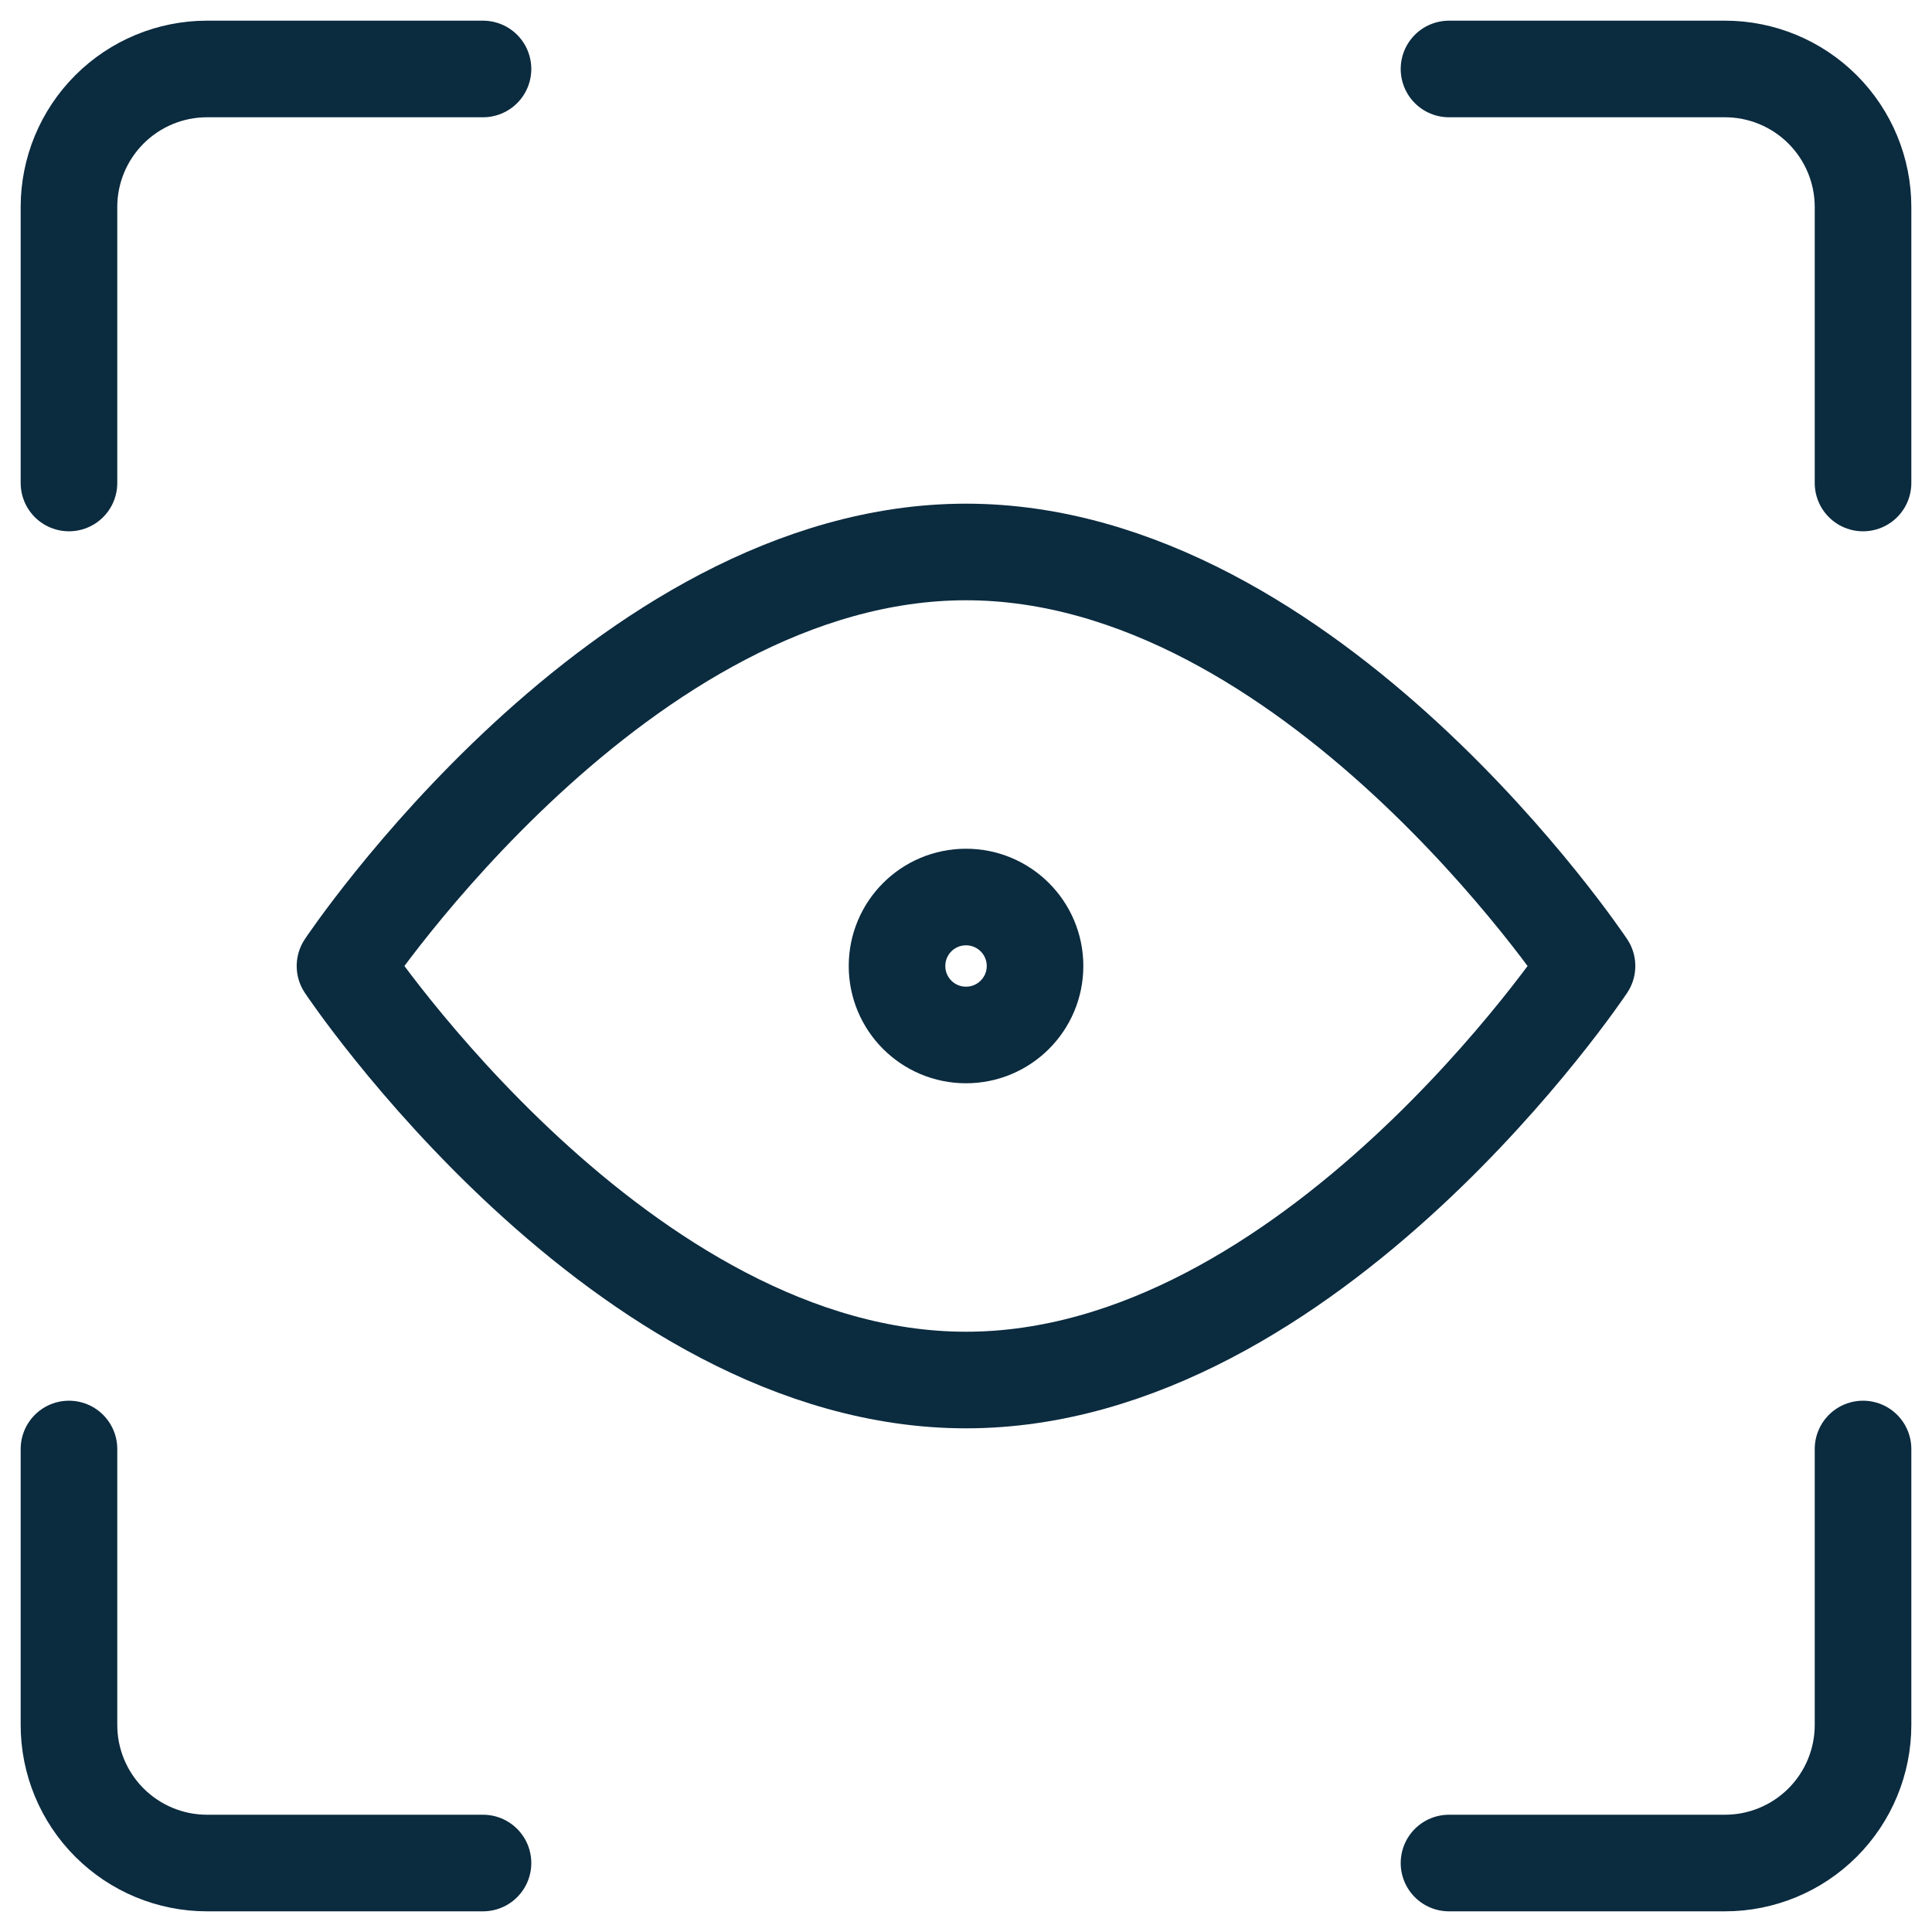<svg width="30" height="30" viewBox="0 0 30 30" fill="none" xmlns="http://www.w3.org/2000/svg">
<g clip-path="url(#clip0_565_6452)">
<path d="M28.929 22.5V26.786C28.929 27.354 28.703 27.899 28.301 28.301C27.899 28.703 27.354 28.929 26.786 28.929H22.5" stroke="#0B2B3F" stroke-width="1.5" stroke-linecap="round" stroke-linejoin="round"/>
<path d="M22.5 1.071H26.786C27.354 1.071 27.899 1.297 28.301 1.699C28.703 2.101 28.929 2.646 28.929 3.214V7.5" stroke="#0B2B3F" stroke-width="1.5" stroke-linecap="round" stroke-linejoin="round"/>
<path d="M1.071 7.5V3.214C1.071 2.646 1.297 2.101 1.699 1.699C2.101 1.297 2.646 1.071 3.214 1.071H7.5" stroke="#0B2B3F" stroke-width="1.5" stroke-linecap="round" stroke-linejoin="round"/>
<path d="M7.5 28.929H3.214C2.646 28.929 2.101 28.703 1.699 28.301C1.297 27.899 1.071 27.354 1.071 26.786V22.5" stroke="#0B2B3F" stroke-width="1.5" stroke-linecap="round" stroke-linejoin="round"/>
<path d="M24.643 15C24.643 15 20.357 21.429 15 21.429C9.643 21.429 5.357 15 5.357 15C5.357 15 9.643 8.571 15 8.571C20.357 8.571 24.643 15 24.643 15Z" stroke="#0B2B3F" stroke-width="1.5" stroke-linecap="round" stroke-linejoin="round"/>
<path d="M15 16.071C15.592 16.071 16.072 15.592 16.072 15C16.072 14.408 15.592 13.929 15 13.929C14.408 13.929 13.929 14.408 13.929 15C13.929 15.592 14.408 16.071 15 16.071Z" stroke="#0B2B3F" stroke-width="1.5" stroke-linecap="round" stroke-linejoin="round"/>
</g>
<defs>
<clipPath id="clip0_565_6452">
<rect width="30" height="30" fill="white"/>
</clipPath>
</defs>
</svg>
